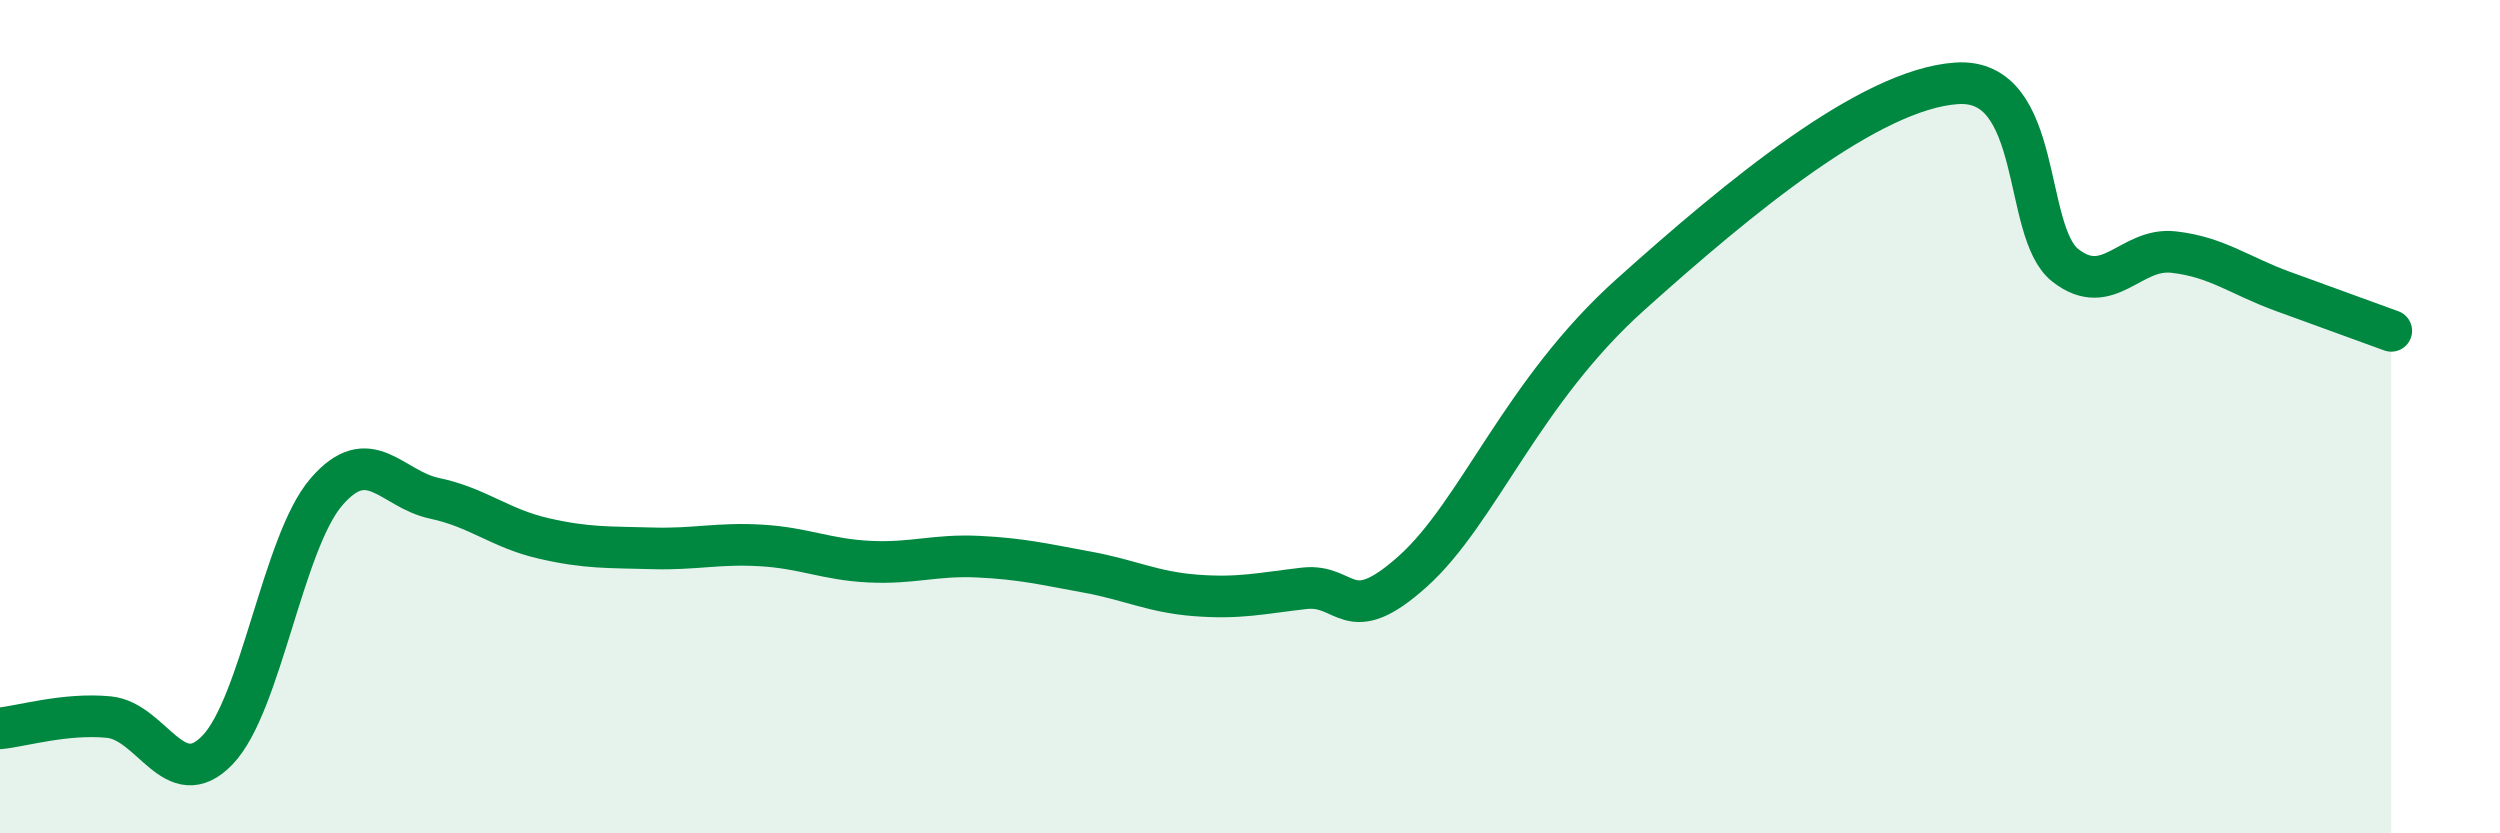 
    <svg width="60" height="20" viewBox="0 0 60 20" xmlns="http://www.w3.org/2000/svg">
      <path
        d="M 0,17.48 C 0.52,17.43 1.57,17.11 2.61,17.21 C 3.65,17.31 4.18,19.08 5.22,18 C 6.26,16.92 6.79,13.02 7.83,11.81 C 8.87,10.6 9.39,11.74 10.43,11.96 C 11.47,12.18 12,12.68 13.04,12.92 C 14.08,13.16 14.61,13.13 15.65,13.16 C 16.69,13.19 17.22,13.03 18.26,13.09 C 19.3,13.15 19.83,13.43 20.87,13.48 C 21.91,13.53 22.44,13.31 23.48,13.36 C 24.52,13.41 25.05,13.54 26.09,13.73 C 27.13,13.92 27.66,14.21 28.7,14.29 C 29.74,14.37 30.26,14.24 31.3,14.12 C 32.34,14 32.34,15.12 33.91,13.71 C 35.48,12.3 36.52,9.41 39.13,7.07 C 41.74,4.73 44.87,2.14 46.96,2 C 49.05,1.86 48.53,5.56 49.57,6.37 C 50.61,7.18 51.13,5.93 52.17,6.05 C 53.21,6.17 53.74,6.61 54.78,6.99 C 55.82,7.37 56.87,7.75 57.39,7.94L57.39 20L0 20Z"
        fill="#008740"
        opacity="0.1"
        stroke-linecap="round"
        stroke-linejoin="round"
      />
      <path
        d="M 0,17.48 C 0.52,17.43 1.57,17.11 2.61,17.21 C 3.65,17.31 4.18,19.08 5.22,18 C 6.26,16.92 6.79,13.02 7.83,11.81 C 8.87,10.6 9.39,11.74 10.43,11.96 C 11.47,12.18 12,12.68 13.04,12.92 C 14.08,13.16 14.61,13.13 15.65,13.16 C 16.69,13.19 17.22,13.03 18.26,13.09 C 19.3,13.15 19.83,13.43 20.87,13.48 C 21.91,13.53 22.44,13.31 23.48,13.36 C 24.52,13.41 25.05,13.54 26.09,13.73 C 27.13,13.92 27.66,14.21 28.7,14.29 C 29.74,14.37 30.26,14.24 31.3,14.12 C 32.34,14 32.34,15.12 33.91,13.71 C 35.48,12.3 36.52,9.41 39.13,7.07 C 41.74,4.73 44.87,2.14 46.96,2 C 49.05,1.86 48.53,5.56 49.57,6.37 C 50.61,7.18 51.13,5.93 52.17,6.05 C 53.21,6.17 53.74,6.61 54.78,6.99 C 55.82,7.37 56.87,7.75 57.39,7.94"
        stroke="#008740"
        stroke-width="1"
        fill="none"
        stroke-linecap="round"
        stroke-linejoin="round"
      />
    </svg>
  
